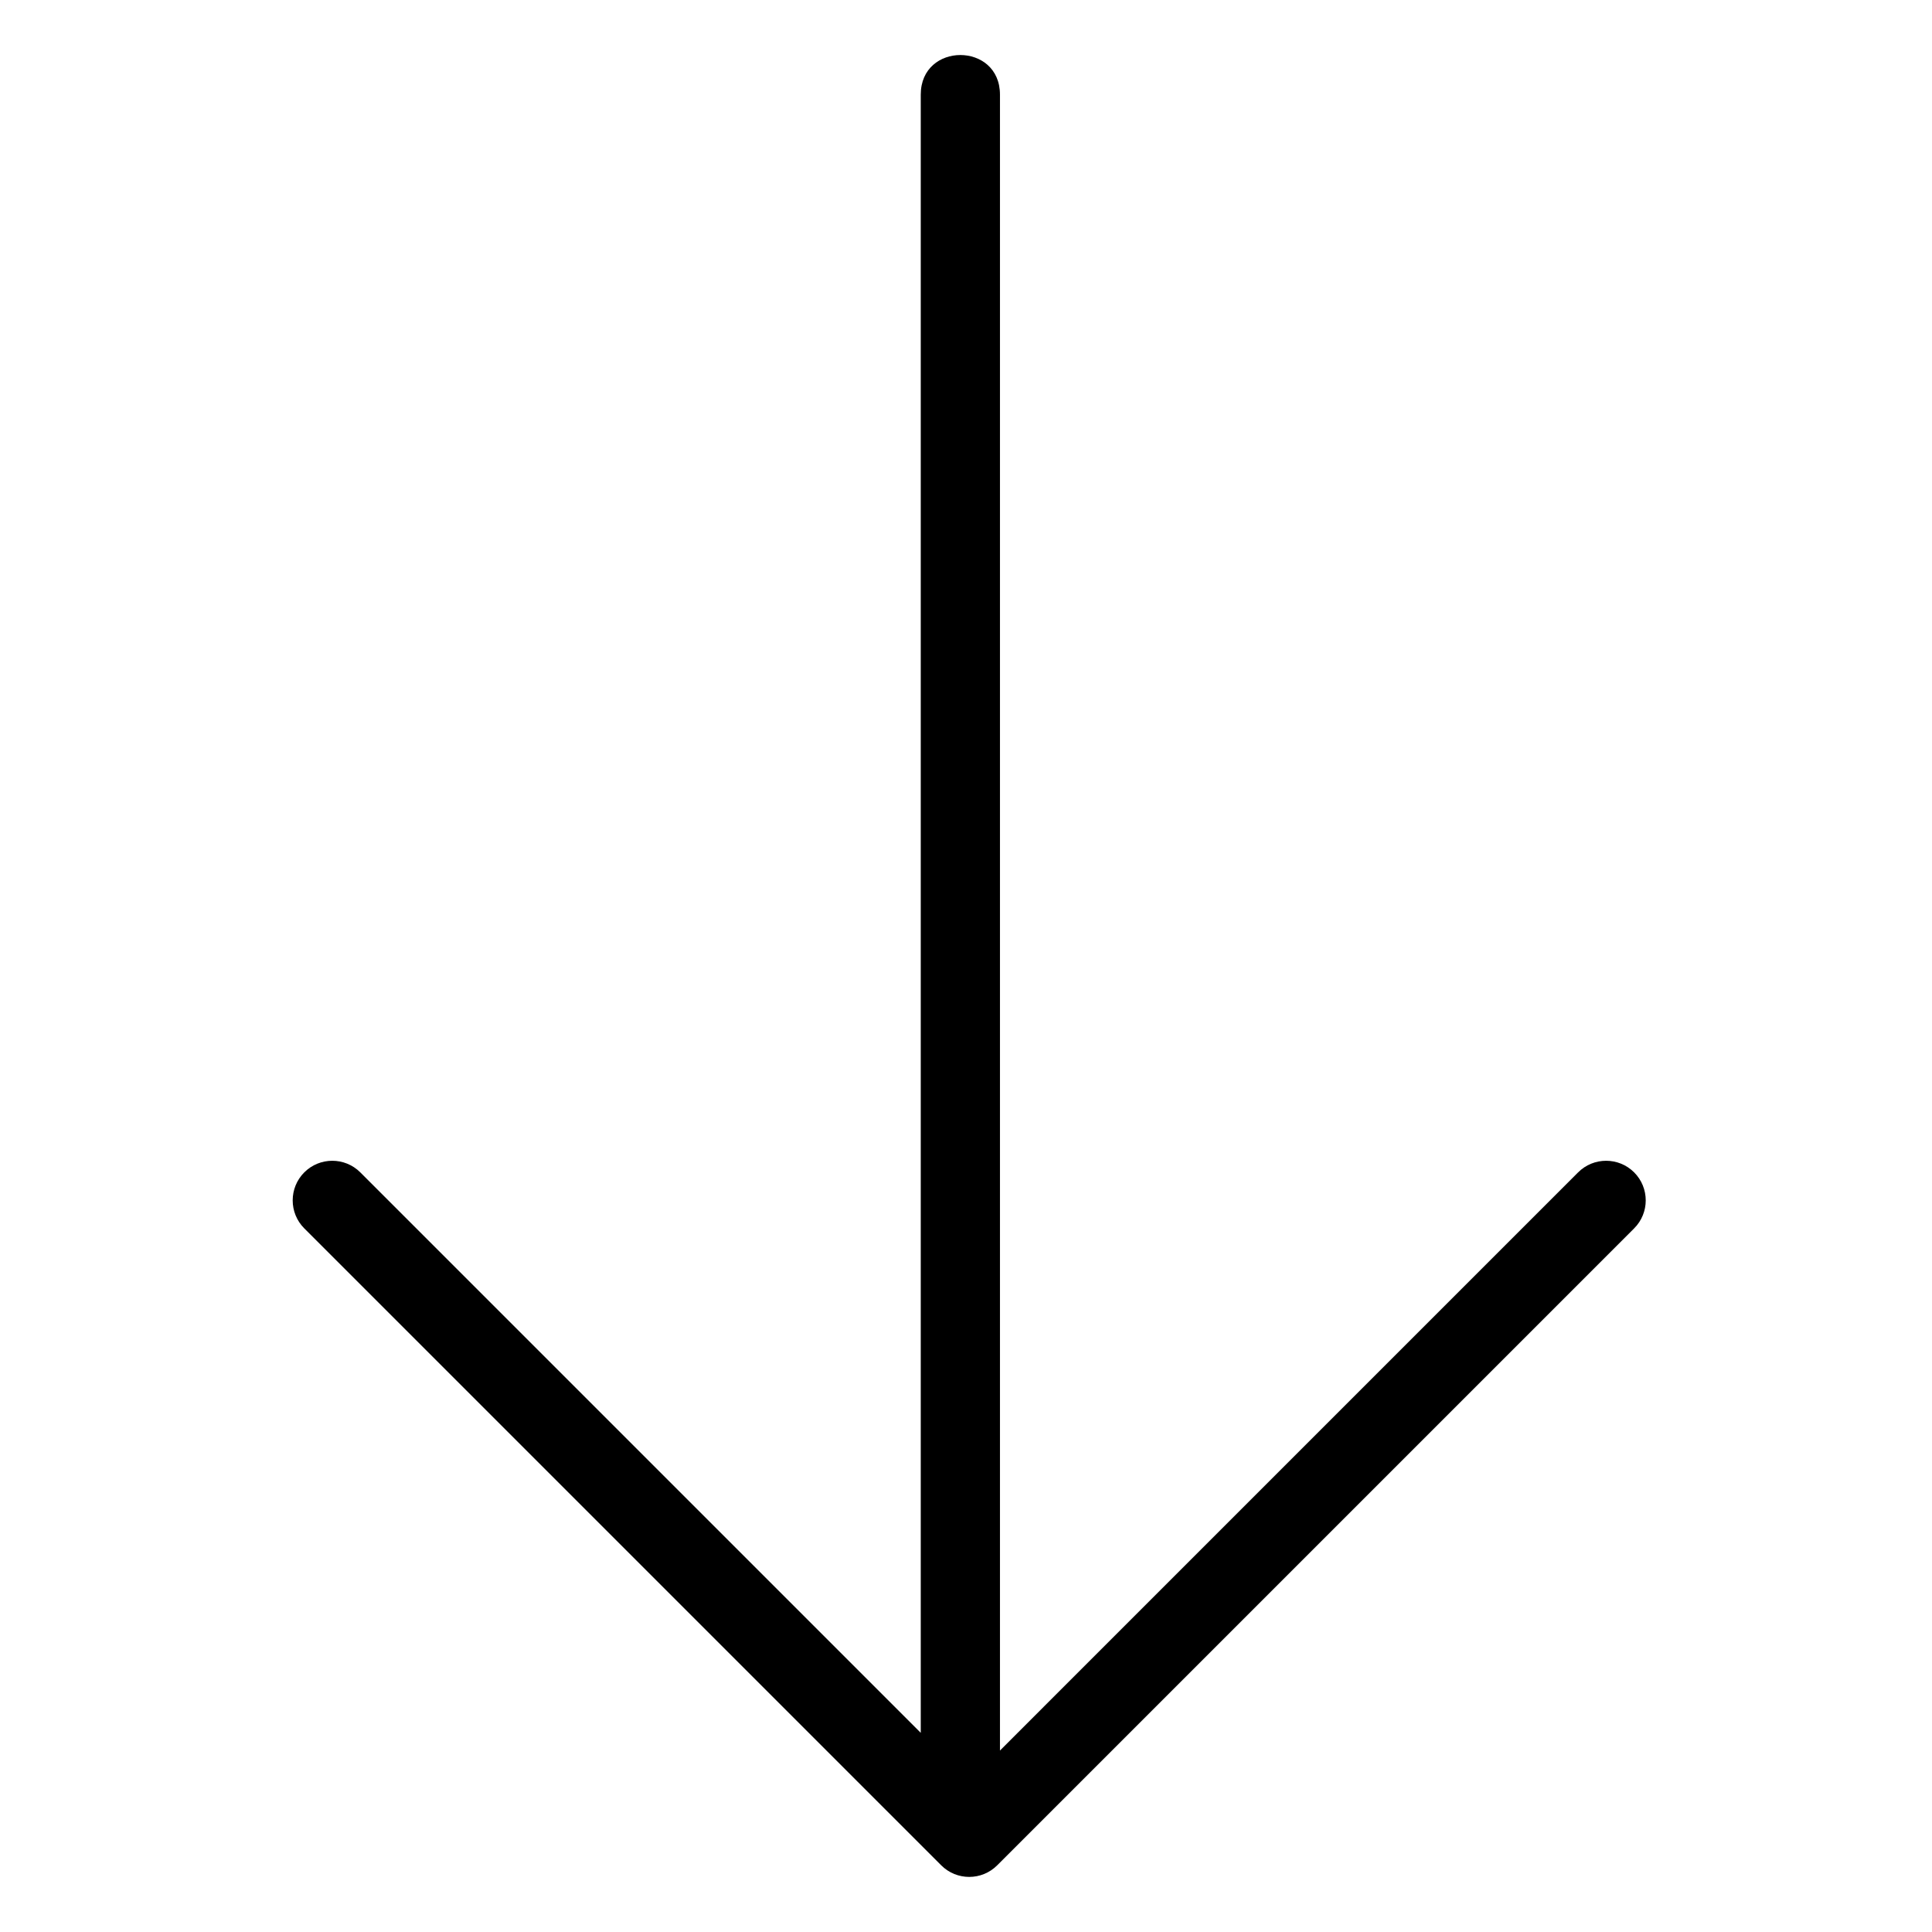 <?xml version="1.0" encoding="UTF-8"?>
<!-- Uploaded to: ICON Repo, www.svgrepo.com, Generator: ICON Repo Mixer Tools -->
<svg fill="#000000" width="800px" height="800px" version="1.1" viewBox="144 144 512 512" xmlns="http://www.w3.org/2000/svg">
 <path d="m388.01 613.12v-444.04c0-13.996 20.992-13.996 20.992 0v444.04c0 13.996-20.992 13.996-20.992 0zm174.21-158.43c4.098-4.098 10.742-4.098 14.844 0 4.098 4.102 4.098 10.746 0 14.844l-168.79 168.79c-4.098 4.102-10.746 4.102-14.844 0l-168.79-168.79c-4.098-4.098-4.098-10.742 0-14.844 4.098-4.098 10.746-4.098 14.844 0l161.37 161.37z"/>
</svg>